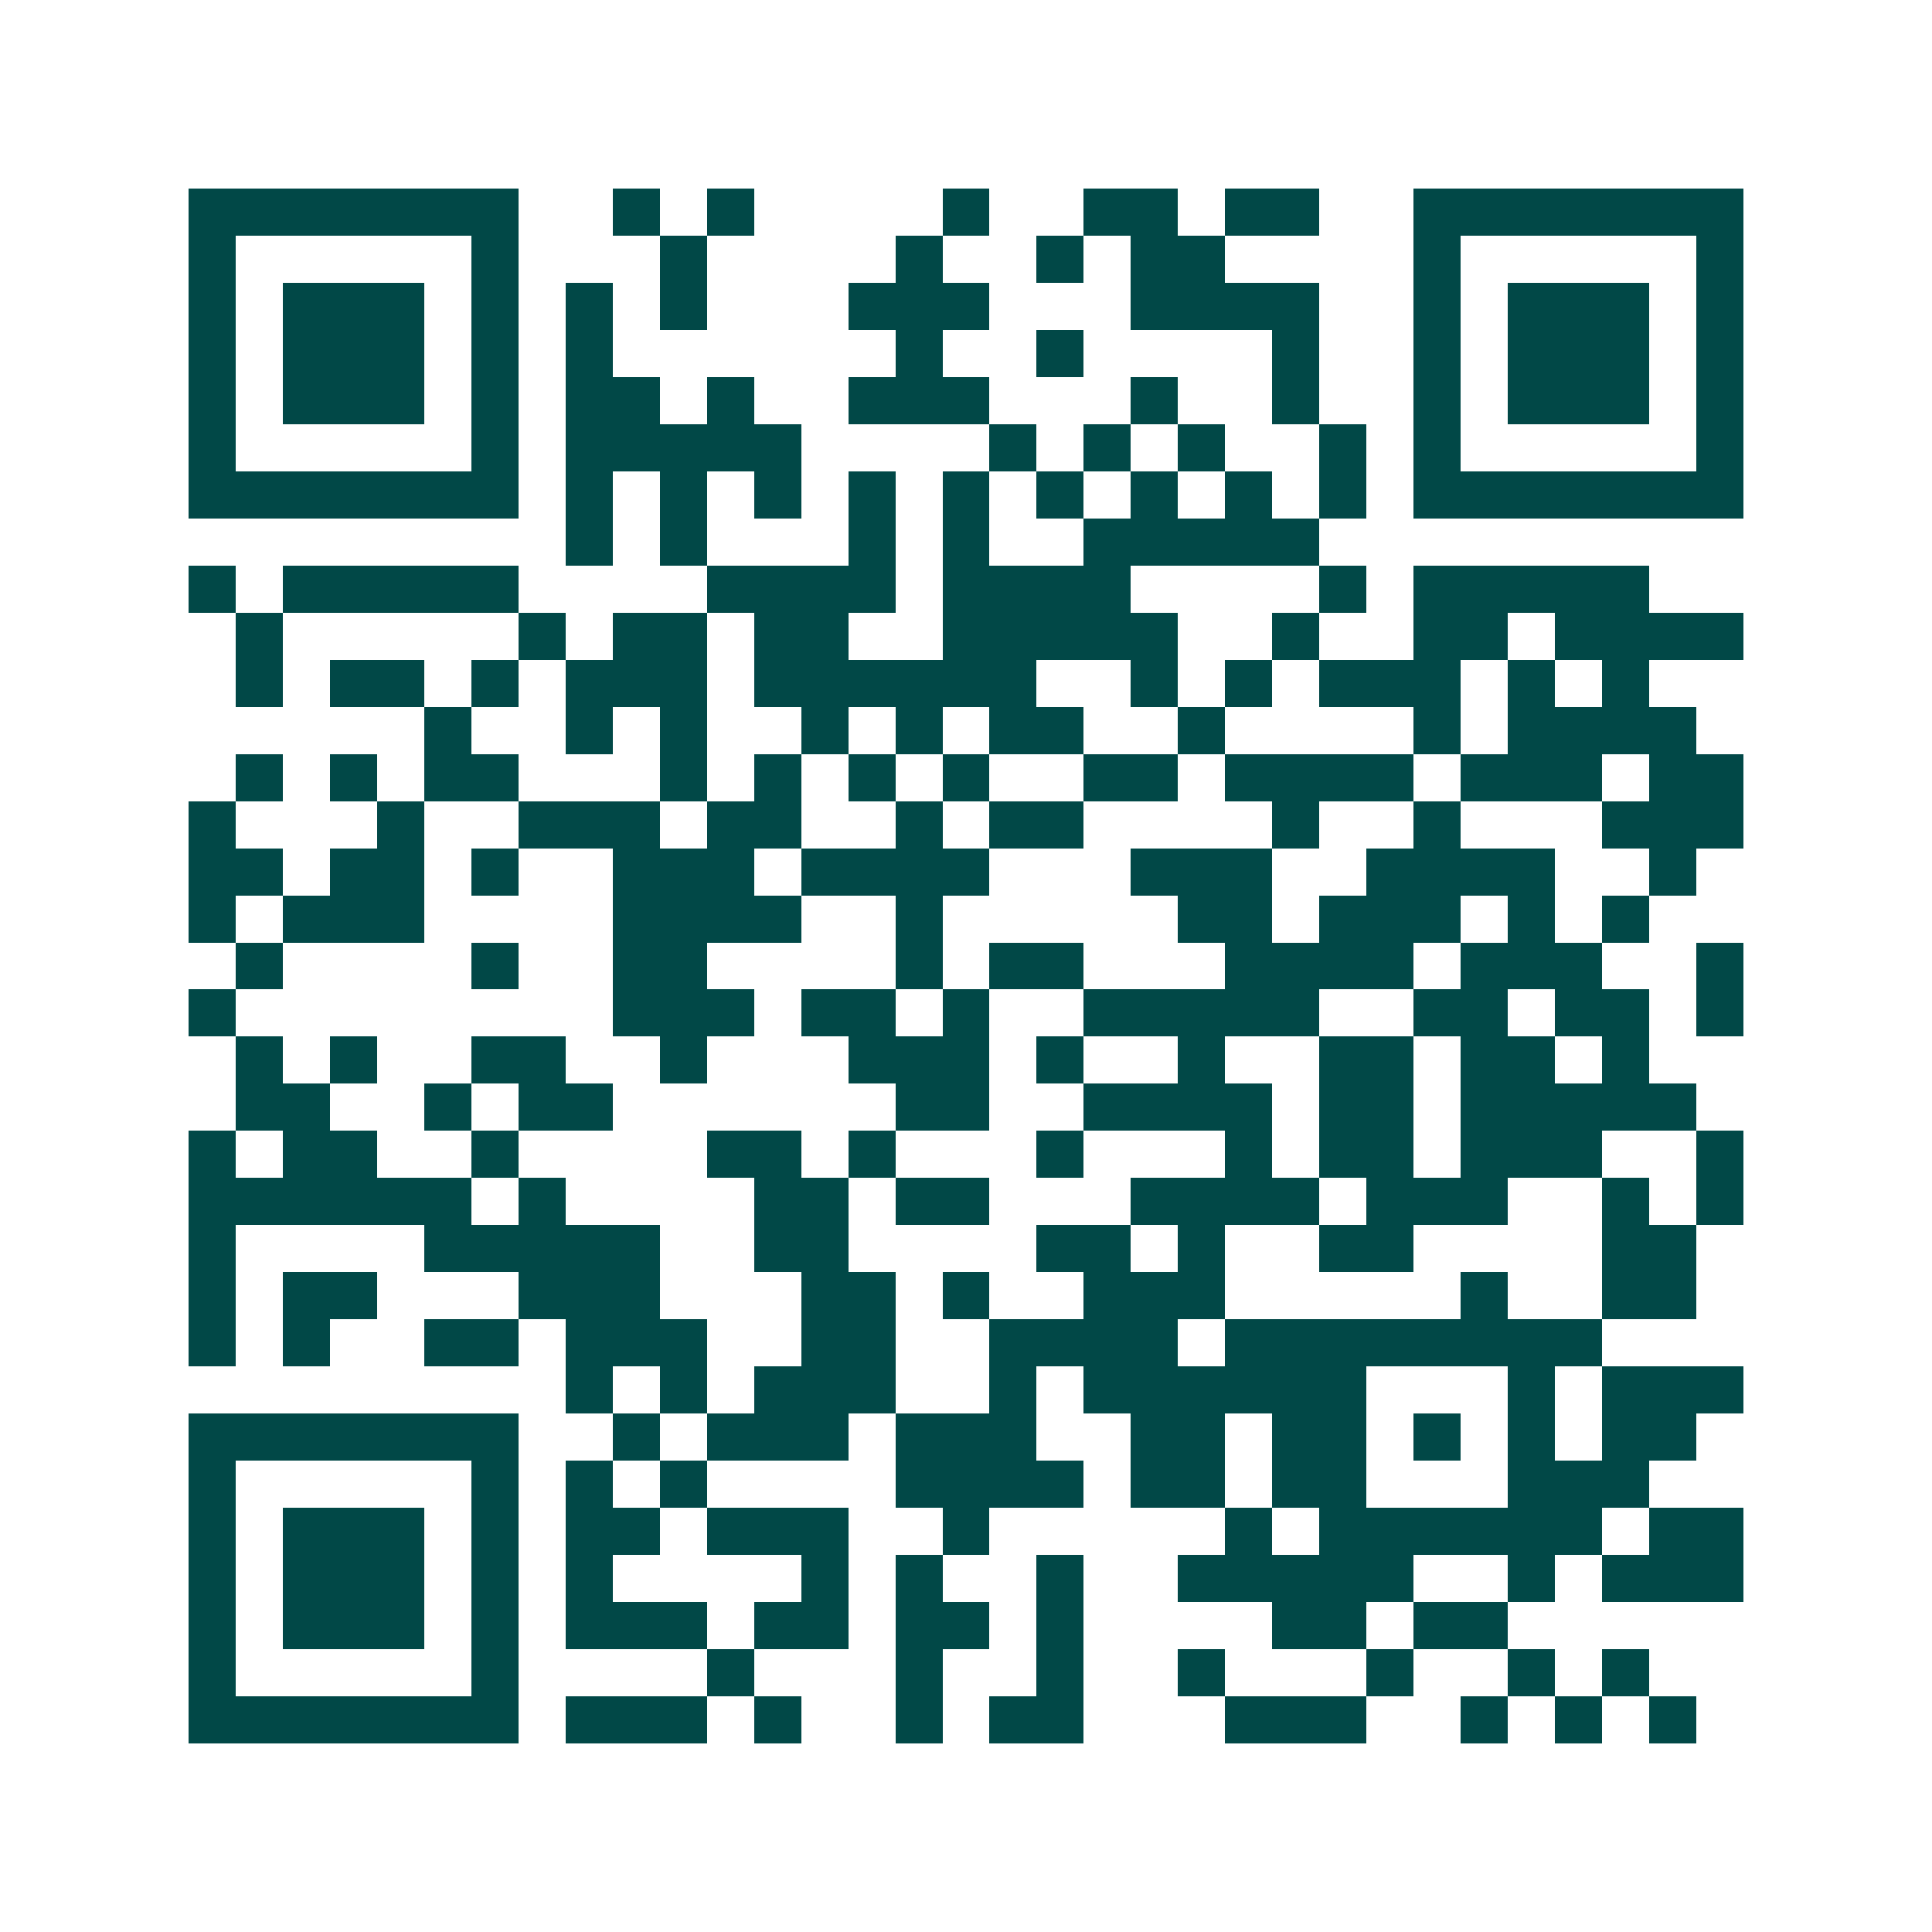 <svg xmlns="http://www.w3.org/2000/svg" width="200" height="200" viewBox="0 0 41 41" shape-rendering="crispEdges"><path fill="#ffffff" d="M0 0h41v41H0z"/><path stroke="#014847" d="M4 4.5h7m2 0h1m1 0h1m4 0h1m2 0h2m1 0h2m2 0h7M4 5.5h1m5 0h1m3 0h1m4 0h1m2 0h1m1 0h2m4 0h1m5 0h1M4 6.5h1m1 0h3m1 0h1m1 0h1m1 0h1m3 0h3m3 0h4m2 0h1m1 0h3m1 0h1M4 7.5h1m1 0h3m1 0h1m1 0h1m6 0h1m2 0h1m4 0h1m2 0h1m1 0h3m1 0h1M4 8.5h1m1 0h3m1 0h1m1 0h2m1 0h1m2 0h3m3 0h1m2 0h1m2 0h1m1 0h3m1 0h1M4 9.5h1m5 0h1m1 0h5m4 0h1m1 0h1m1 0h1m2 0h1m1 0h1m5 0h1M4 10.5h7m1 0h1m1 0h1m1 0h1m1 0h1m1 0h1m1 0h1m1 0h1m1 0h1m1 0h1m1 0h7M12 11.5h1m1 0h1m3 0h1m1 0h1m2 0h5M4 12.5h1m1 0h5m4 0h4m1 0h4m4 0h1m1 0h5M5 13.5h1m5 0h1m1 0h2m1 0h2m2 0h5m2 0h1m2 0h2m1 0h4M5 14.5h1m1 0h2m1 0h1m1 0h3m1 0h6m2 0h1m1 0h1m1 0h3m1 0h1m1 0h1M9 15.5h1m2 0h1m1 0h1m2 0h1m1 0h1m1 0h2m2 0h1m4 0h1m1 0h4M5 16.5h1m1 0h1m1 0h2m3 0h1m1 0h1m1 0h1m1 0h1m2 0h2m1 0h4m1 0h3m1 0h2M4 17.5h1m3 0h1m2 0h3m1 0h2m2 0h1m1 0h2m4 0h1m2 0h1m3 0h3M4 18.5h2m1 0h2m1 0h1m2 0h3m1 0h4m3 0h3m2 0h4m2 0h1M4 19.5h1m1 0h3m4 0h4m2 0h1m5 0h2m1 0h3m1 0h1m1 0h1M5 20.5h1m4 0h1m2 0h2m4 0h1m1 0h2m3 0h4m1 0h3m2 0h1M4 21.5h1m8 0h3m1 0h2m1 0h1m2 0h5m2 0h2m1 0h2m1 0h1M5 22.5h1m1 0h1m2 0h2m2 0h1m3 0h3m1 0h1m2 0h1m2 0h2m1 0h2m1 0h1M5 23.5h2m2 0h1m1 0h2m6 0h2m2 0h4m1 0h2m1 0h5M4 24.5h1m1 0h2m2 0h1m4 0h2m1 0h1m3 0h1m3 0h1m1 0h2m1 0h3m2 0h1M4 25.5h6m1 0h1m4 0h2m1 0h2m3 0h4m1 0h3m2 0h1m1 0h1M4 26.5h1m4 0h5m2 0h2m4 0h2m1 0h1m2 0h2m4 0h2M4 27.5h1m1 0h2m3 0h3m3 0h2m1 0h1m2 0h3m5 0h1m2 0h2M4 28.5h1m1 0h1m2 0h2m1 0h3m2 0h2m2 0h4m1 0h8M12 29.5h1m1 0h1m1 0h3m2 0h1m1 0h6m3 0h1m1 0h3M4 30.5h7m2 0h1m1 0h3m1 0h3m2 0h2m1 0h2m1 0h1m1 0h1m1 0h2M4 31.5h1m5 0h1m1 0h1m1 0h1m4 0h4m1 0h2m1 0h2m3 0h3M4 32.5h1m1 0h3m1 0h1m1 0h2m1 0h3m2 0h1m5 0h1m1 0h6m1 0h2M4 33.5h1m1 0h3m1 0h1m1 0h1m4 0h1m1 0h1m2 0h1m2 0h5m2 0h1m1 0h3M4 34.5h1m1 0h3m1 0h1m1 0h3m1 0h2m1 0h2m1 0h1m4 0h2m1 0h2M4 35.5h1m5 0h1m4 0h1m3 0h1m2 0h1m2 0h1m3 0h1m2 0h1m1 0h1M4 36.5h7m1 0h3m1 0h1m2 0h1m1 0h2m3 0h3m2 0h1m1 0h1m1 0h1"/></svg>

